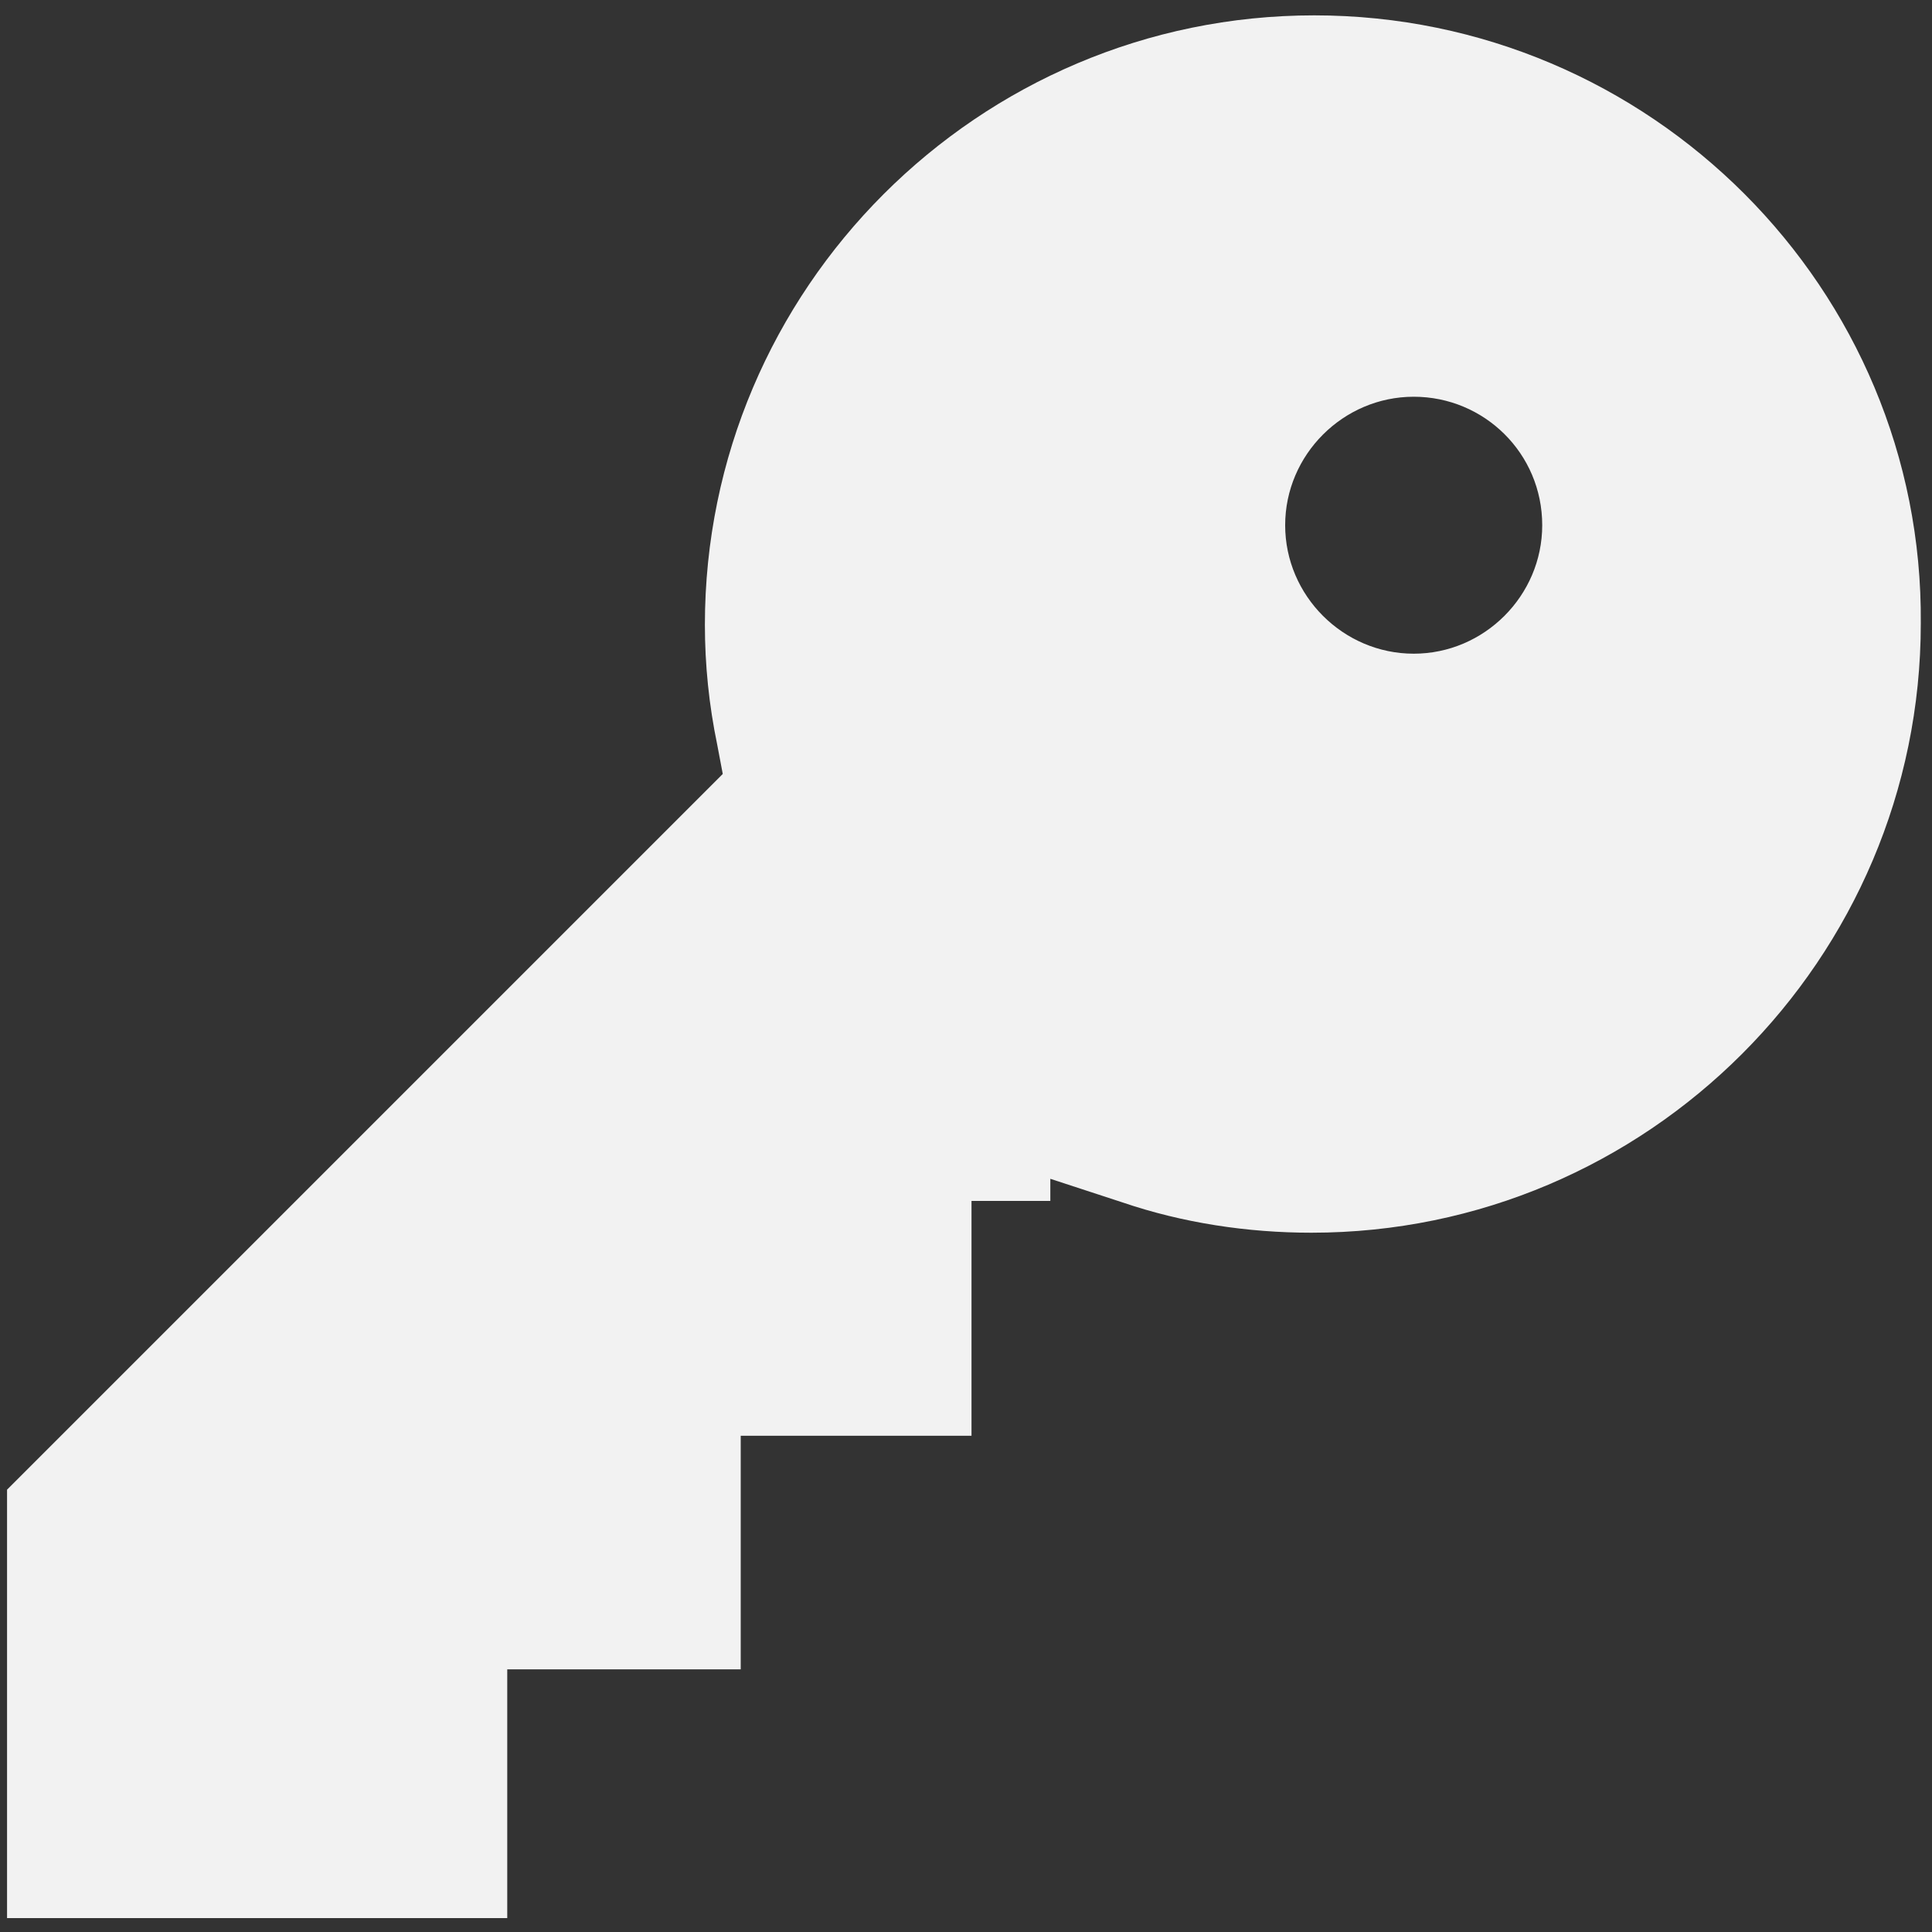 ﻿<?xml version="1.0" encoding="utf-8"?>
<svg version="1.1" xmlns:xlink="http://www.w3.org/1999/xlink" width="20px" height="20px" xmlns="http://www.w3.org/2000/svg">
  <rect width="100%" height="100%" fill="#333333" stroke="none"/>
  <g transform="matrix(1 0 0 1 -649 -195 )">
    <path d="M 19.884 6.453  C 19.913 2.991  17.081 0.159  13.605 0.159  C 10.129 0.159  7.297 2.991  7.297 6.467  C 7.297 6.882  7.339 7.297  7.425 7.711  L 7.482 8.012  L 0.073 15.421  L 0.073 19.856  L 5.251 19.856  L 5.251 17.281  L 7.668 17.281  L 7.668 14.863  L 10.057 14.863  L 10.057 12.432  L 10.873 12.432  L 10.873 12.203  L 11.616 12.446  C 12.246 12.661  12.918 12.761  13.576 12.761  C 17.052 12.761  19.884 9.928  19.884 6.453  Z M 14.635 4.107  C 15.364 4.107  15.965 4.693  15.965 5.437  C 15.965 6.167  15.364 6.767  14.635 6.767  C 13.905 6.767  13.304 6.167  13.304 5.437  C 13.304 4.707  13.905 4.107  14.635 4.107  Z " fill-rule="nonzero" fill="#f2f2f2" stroke="none" transform="matrix(1 0 0 1 649 195 )" />
  </g>
</svg>